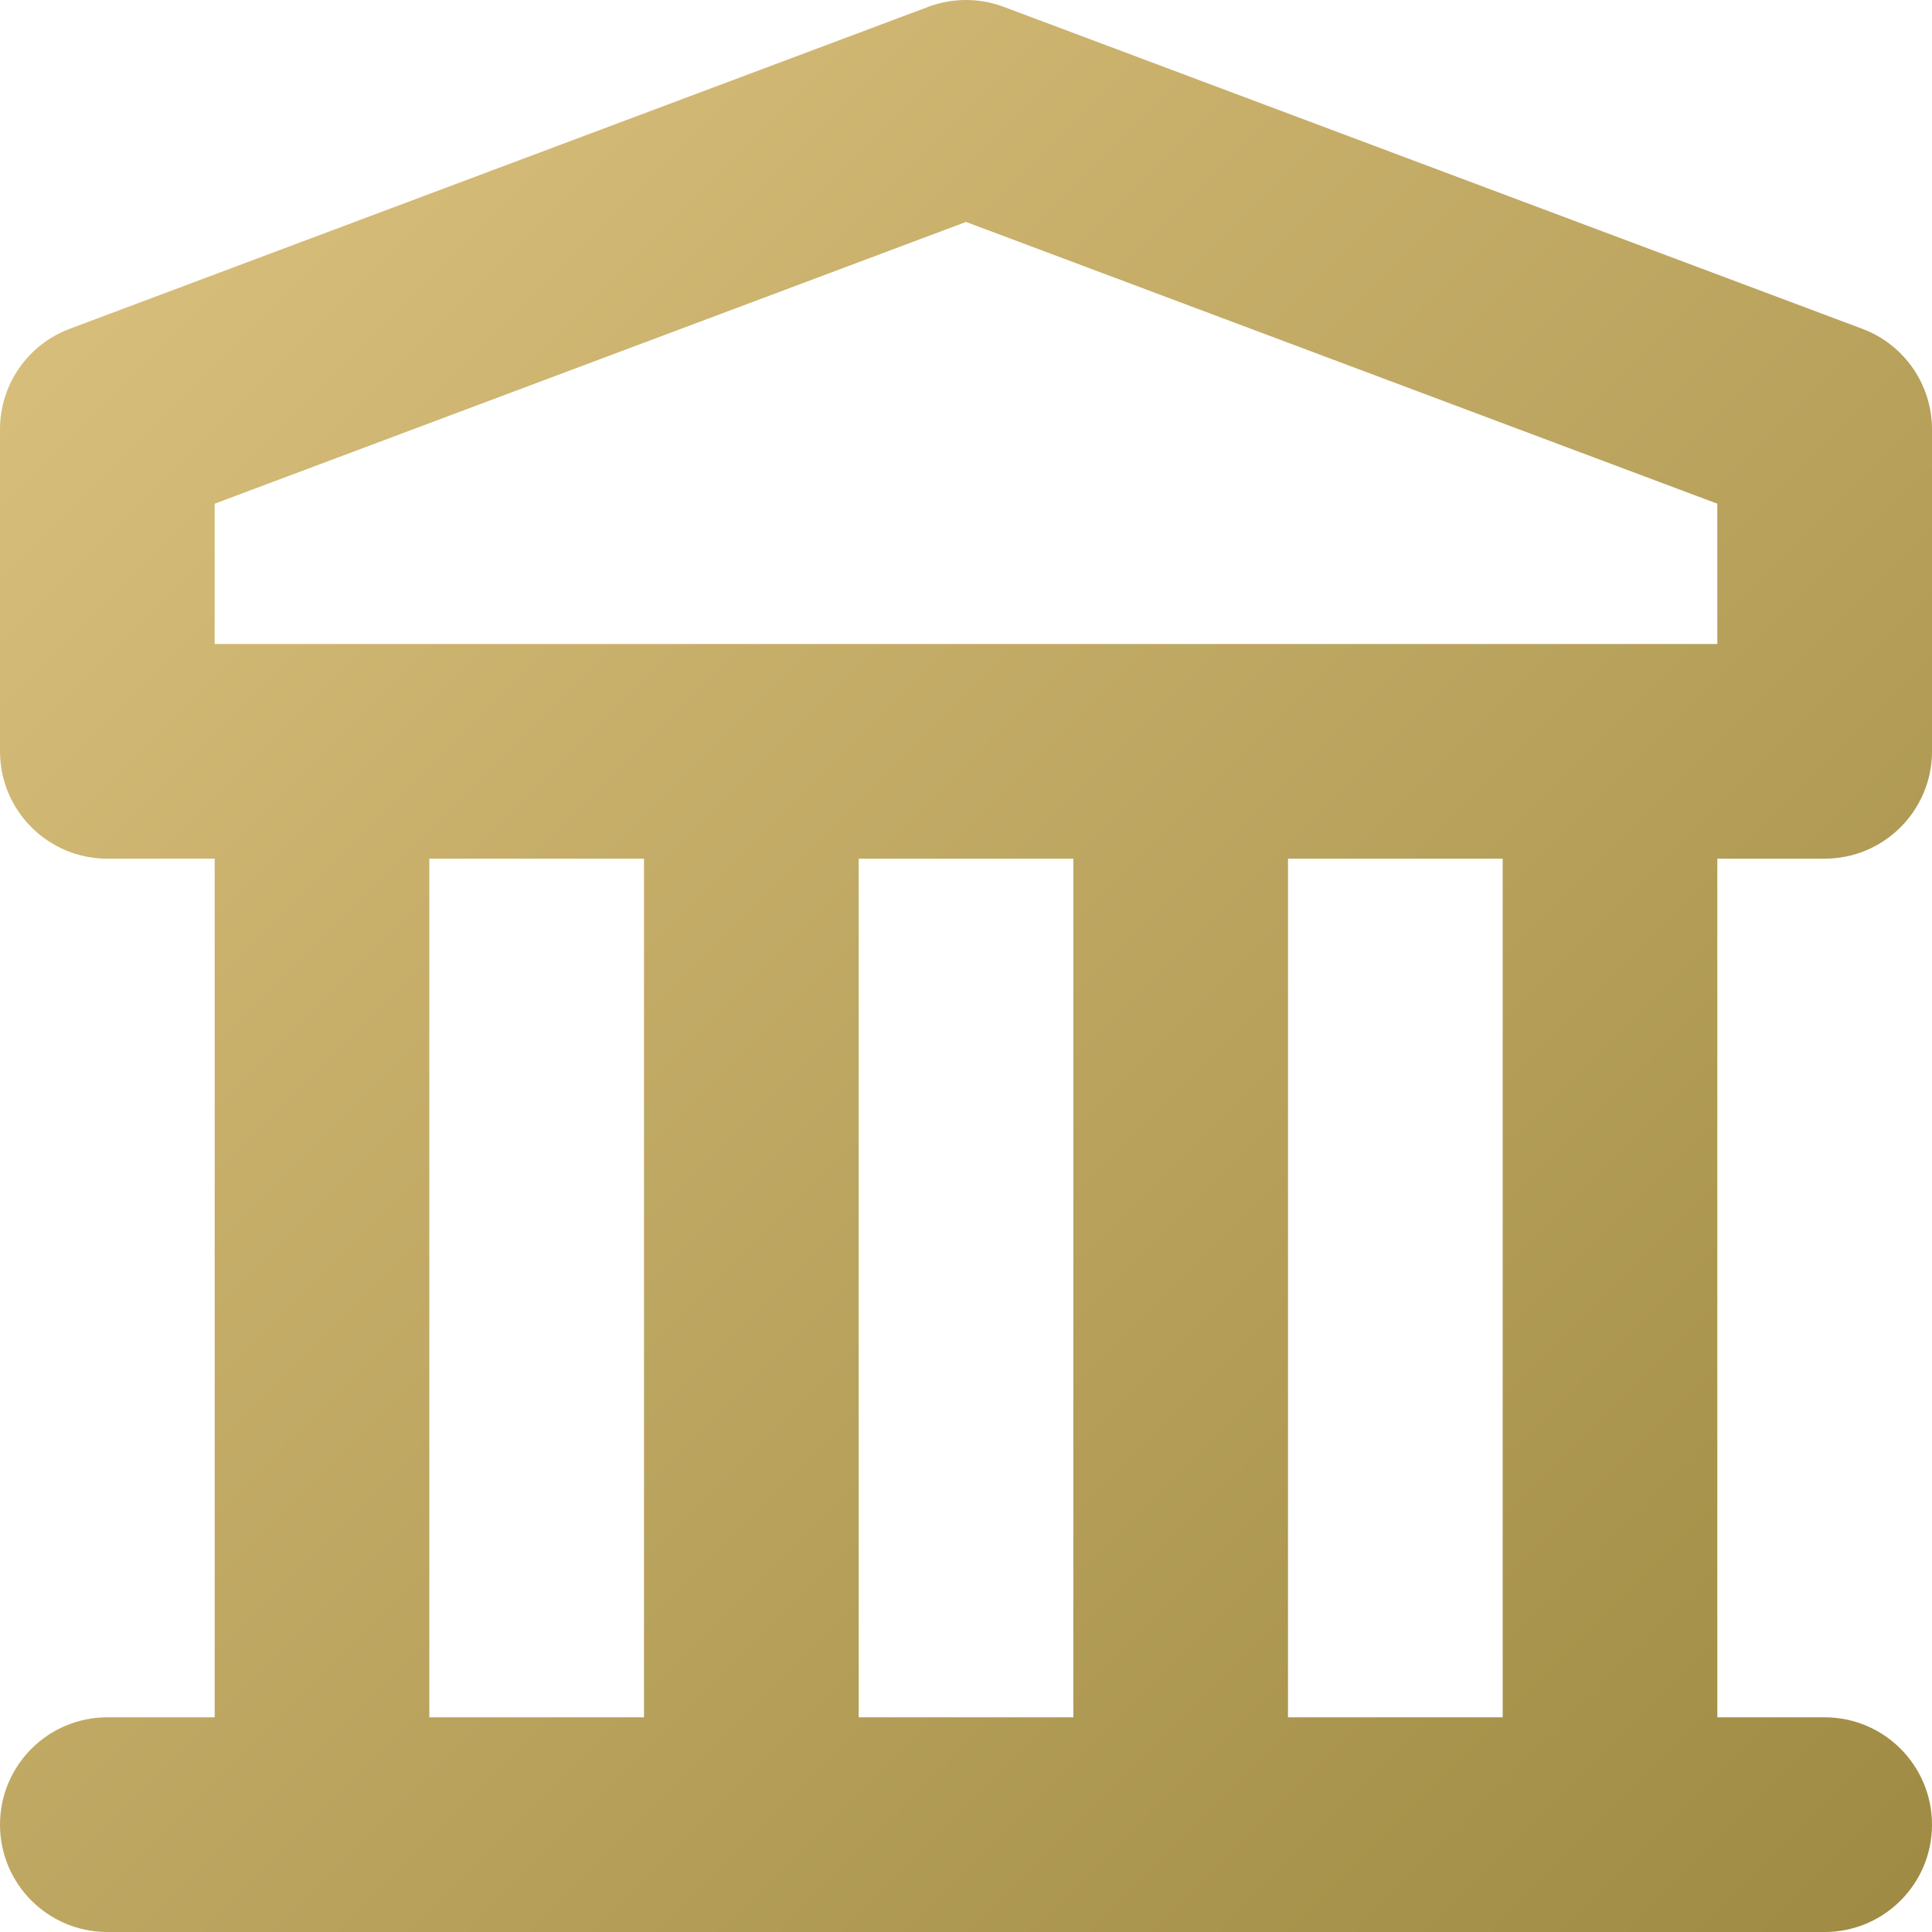 <svg width="60" height="60" viewBox="0 0 60 60" fill="none" xmlns="http://www.w3.org/2000/svg">
<path fill-rule="evenodd" clip-rule="evenodd" d="M28.83 0.212C29.584 -0.071 30.416 -0.071 31.17 0.212L57.837 10.212C59.138 10.7 60 11.944 60 13.333V23.333C60 25.174 58.508 26.667 56.667 26.667H53.333V40V53.333H56.667C58.508 53.333 60 54.826 60 56.667C60 58.508 58.508 60 56.667 60H50H36.667H23.333H10H3.333C1.492 60 0 58.508 0 56.667C0 54.826 1.492 53.333 3.333 53.333H6.667L6.667 40V26.667H3.333C1.492 26.667 0 25.174 0 23.333V13.333C0 11.944 0.862 10.7 2.163 10.212L28.83 0.212ZM13.333 26.667V40L13.333 53.333H20V40L20 26.667H13.333ZM26.667 26.667V40V53.333H33.333V40V26.667H26.667ZM40 26.667V40V53.333H46.667V40V26.667H40ZM50 20H36.667H6.667V15.643L30 6.893L53.333 15.643V20H50Z" fill="url(#paint0_linear_5324_14278)"/>
<defs>
<linearGradient id="paint0_linear_5324_14278" x1="0" y1="0" x2="60" y2="60" gradientUnits="userSpaceOnUse">
<stop stop-color="#DDC380"/>
<stop offset="1" stop-color="#9E8A42"/>
</linearGradient>
</defs>
</svg>
